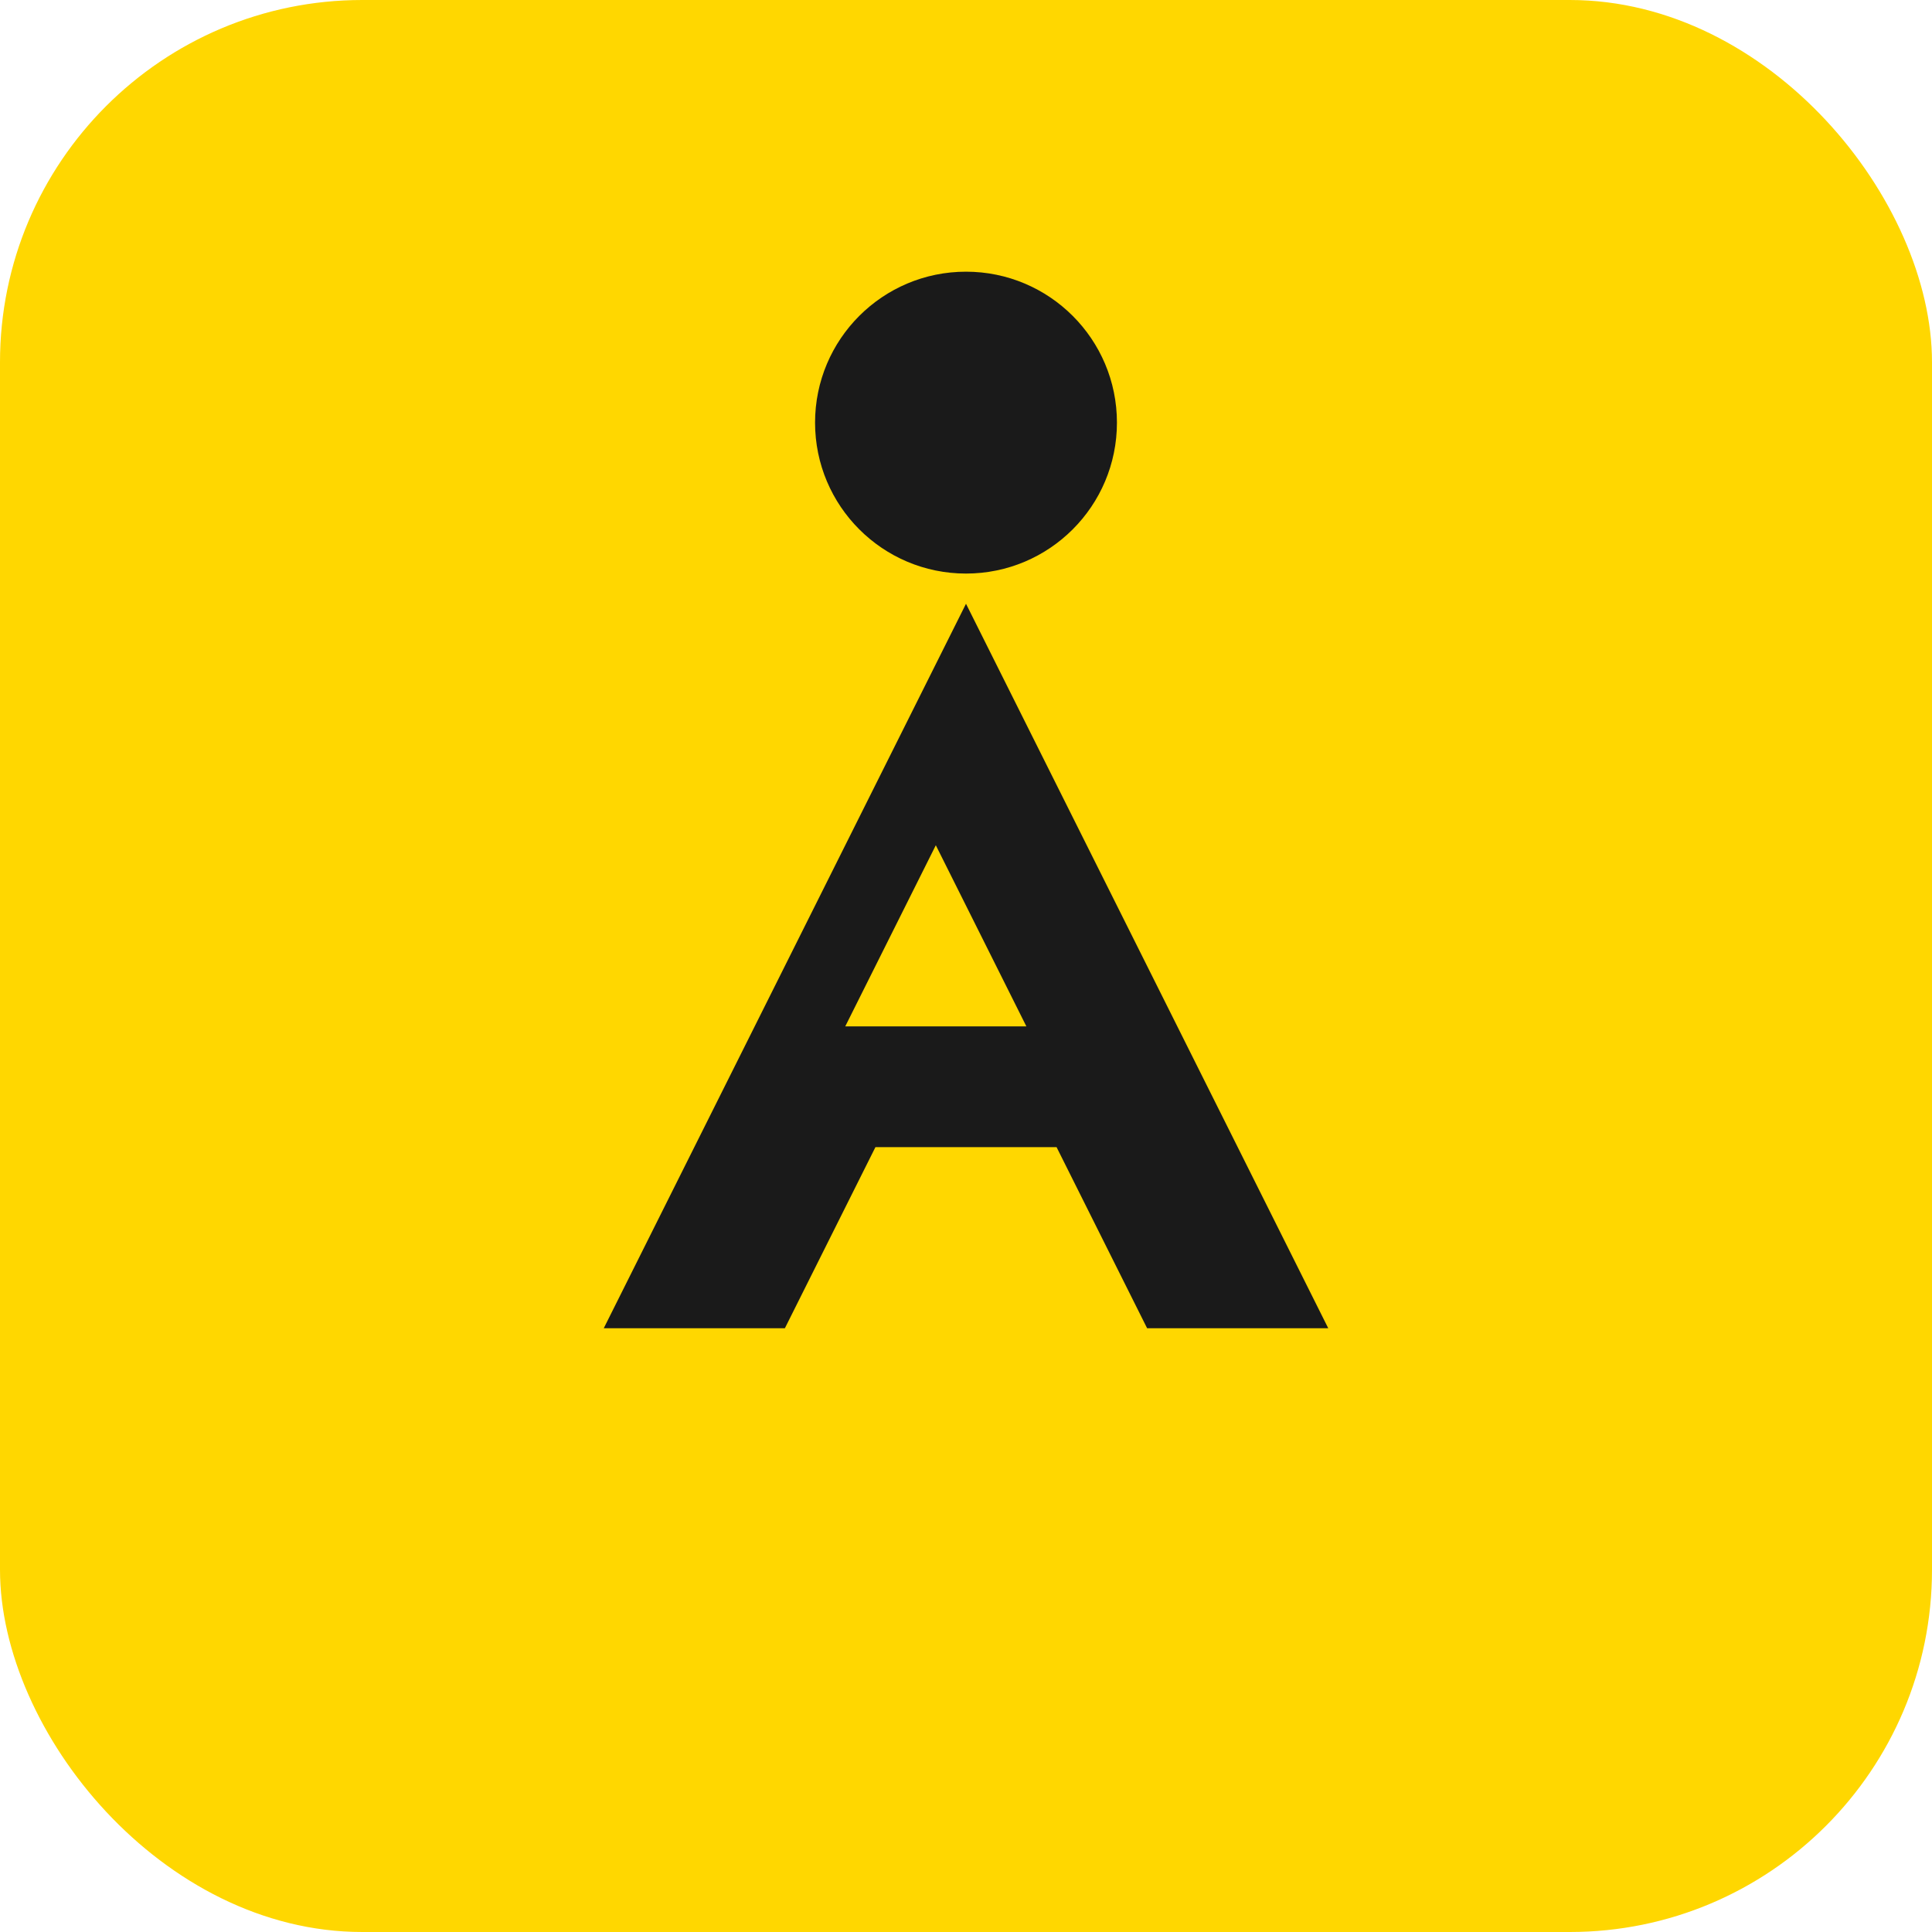 <svg width="32" height="32" viewBox="0 0 32 32" fill="none" xmlns="http://www.w3.org/2000/svg">
    <rect width="32" height="32" rx="6" fill="#FFD700"/>
    <path d="M10 22L16 10L22 22H19L17.5 19H14.5L13 22H10Z" fill="#1A1A1A"/>
    <path d="M15.5 14L17 17H14L15.5 14Z" fill="#FFD700"/>
    <circle cx="16" cy="7" r="2.5" fill="#1A1A1A"/>
</svg>